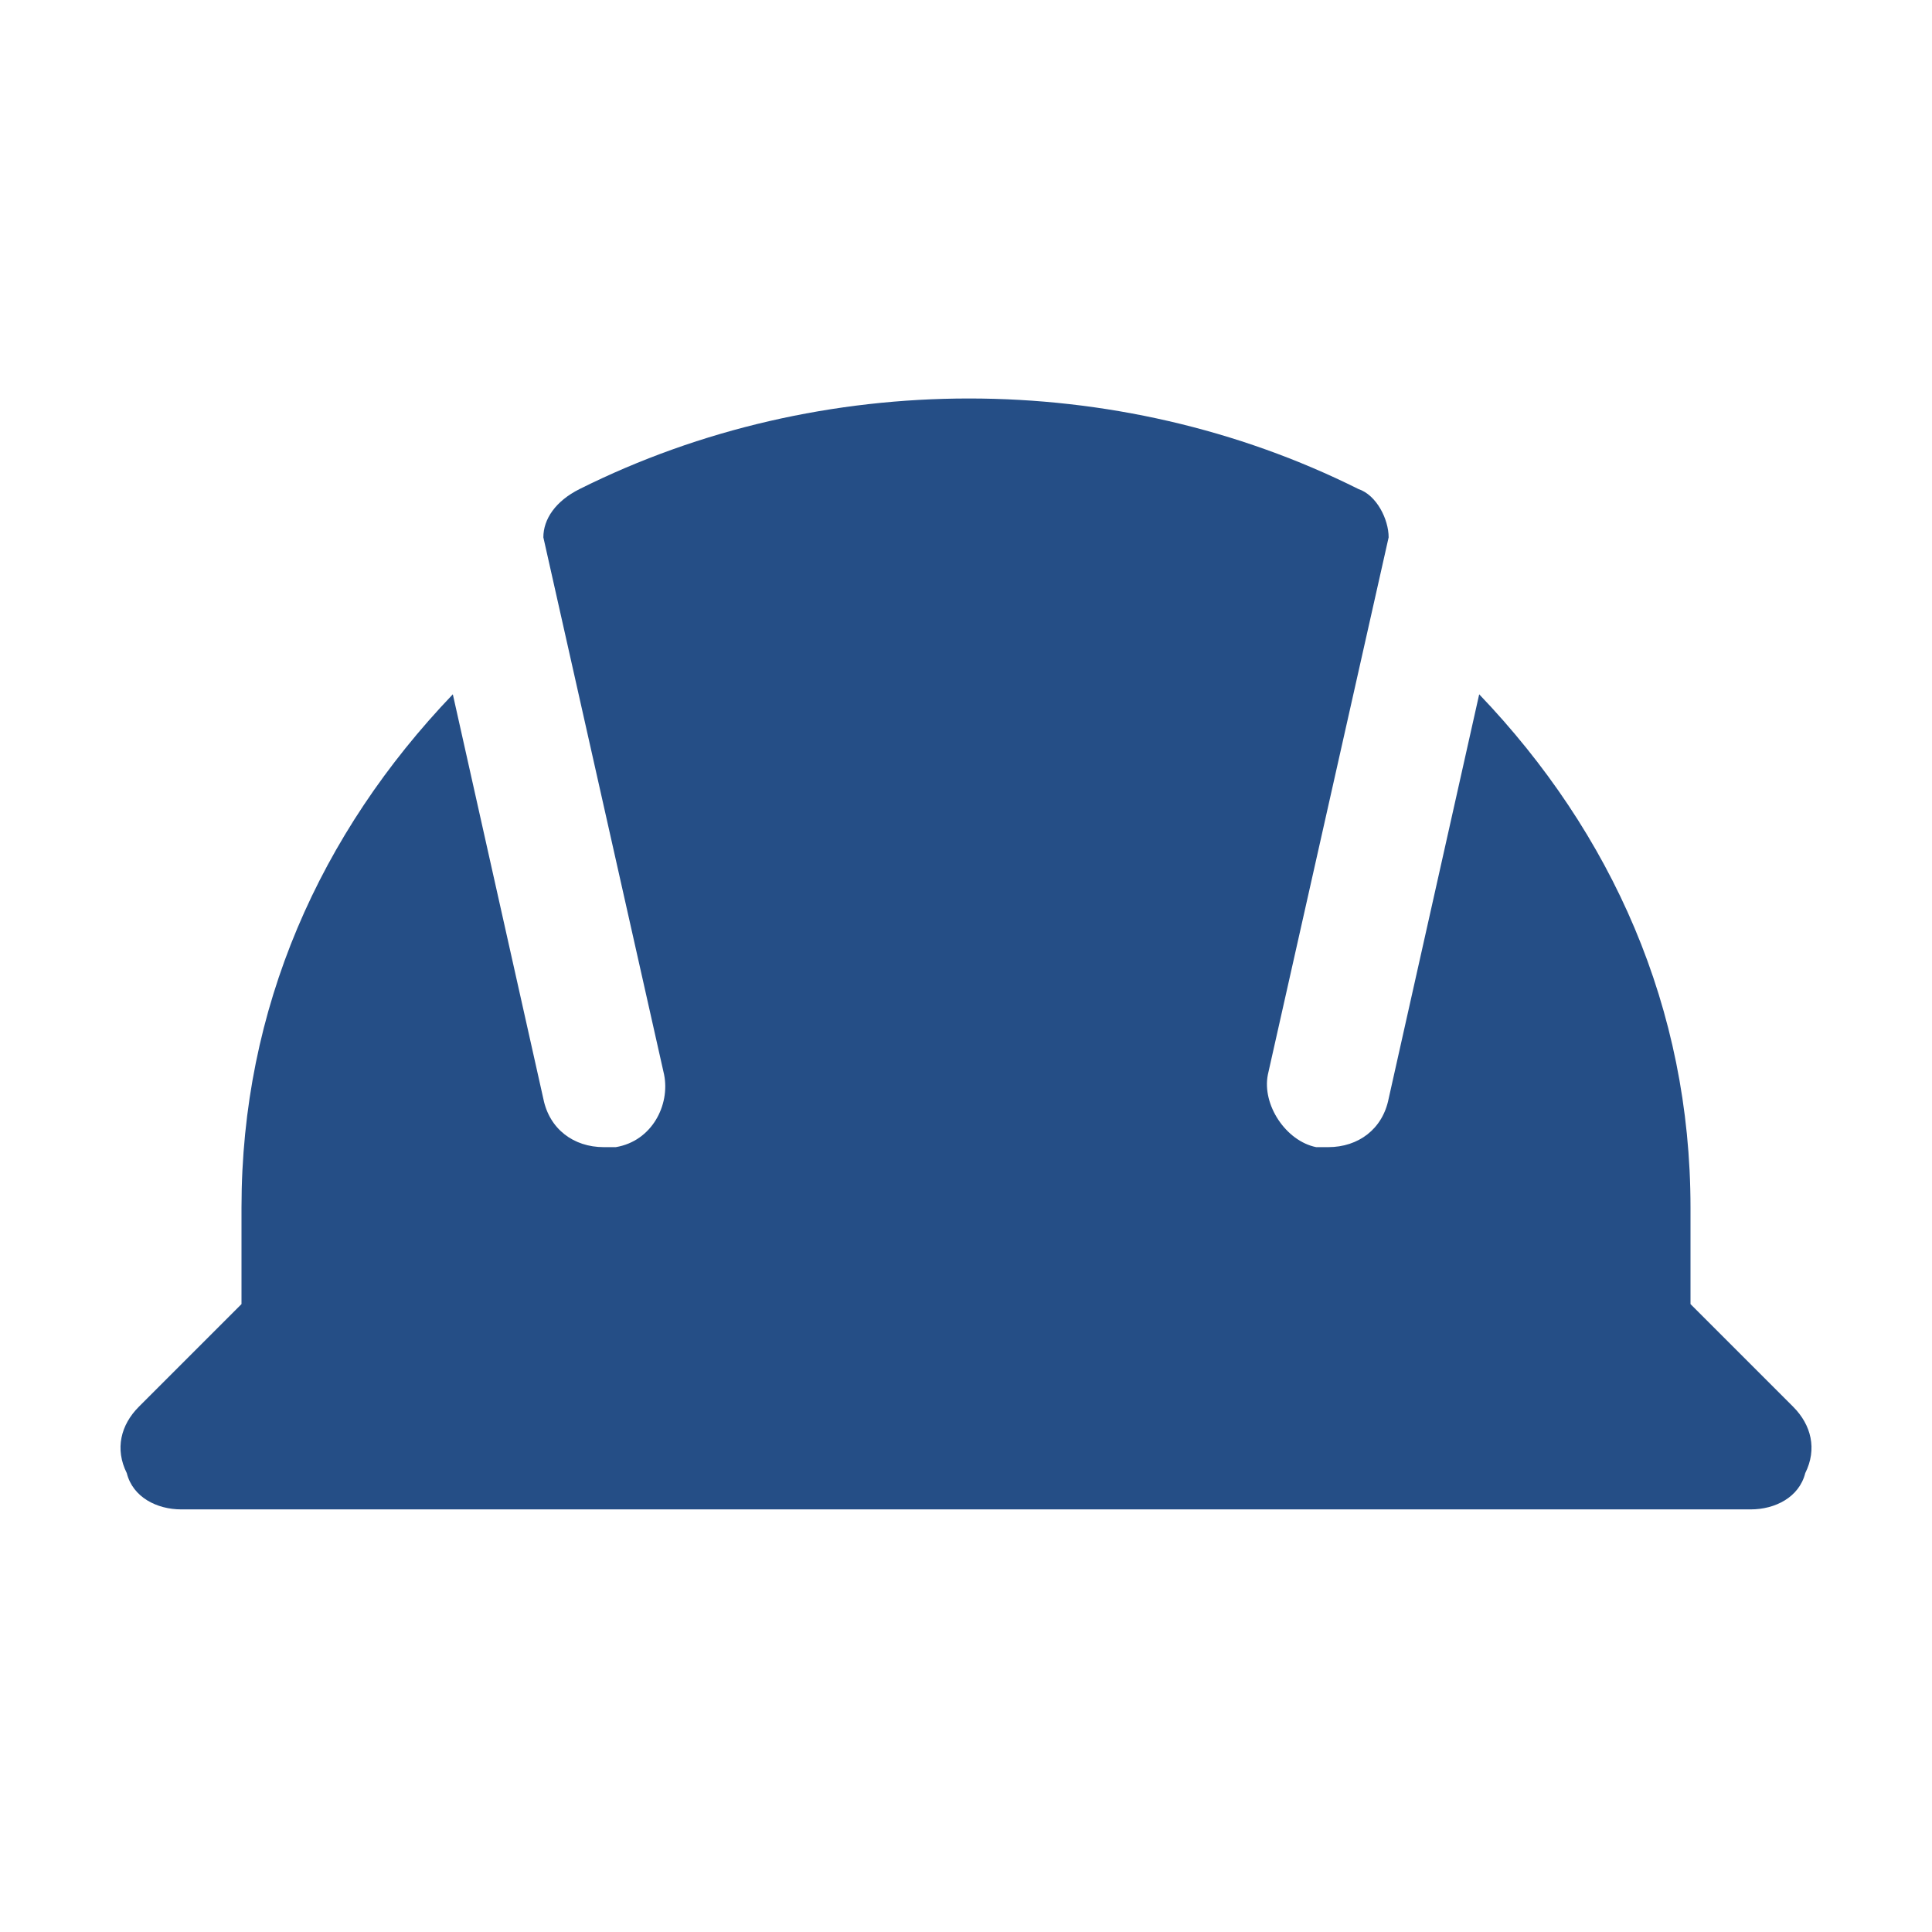 <?xml version="1.0" encoding="UTF-8"?>
<svg xmlns="http://www.w3.org/2000/svg" width="70" height="70" fill="none">
  <path d="M64.969 50.969 61.25 47.25v-3.5c0-7.219-2.844-13.563-7.656-18.594l-3.282 14.657c-.218 1.093-1.093 1.75-2.187 1.75h-.438c-1.093-.22-1.968-1.532-1.75-2.626l4.376-19.468c0-.657-.438-1.532-1.094-1.75-8.75-4.375-19.469-4.375-28.219 0-.875.437-1.313 1.093-1.313 1.75l4.375 19.468c.22 1.094-.437 2.407-1.75 2.626h-.437c-1.094 0-1.969-.657-2.188-1.75l-3.28-14.657C11.593 30.188 8.75 36.531 8.75 43.75v3.5l-3.719 3.719c-.656.656-.875 1.531-.437 2.406.219.875 1.094 1.313 1.969 1.313h56.874c.876 0 1.75-.438 1.97-1.313.437-.875.218-1.75-.438-2.406Z" fill="#254E86"></path>
</svg>

